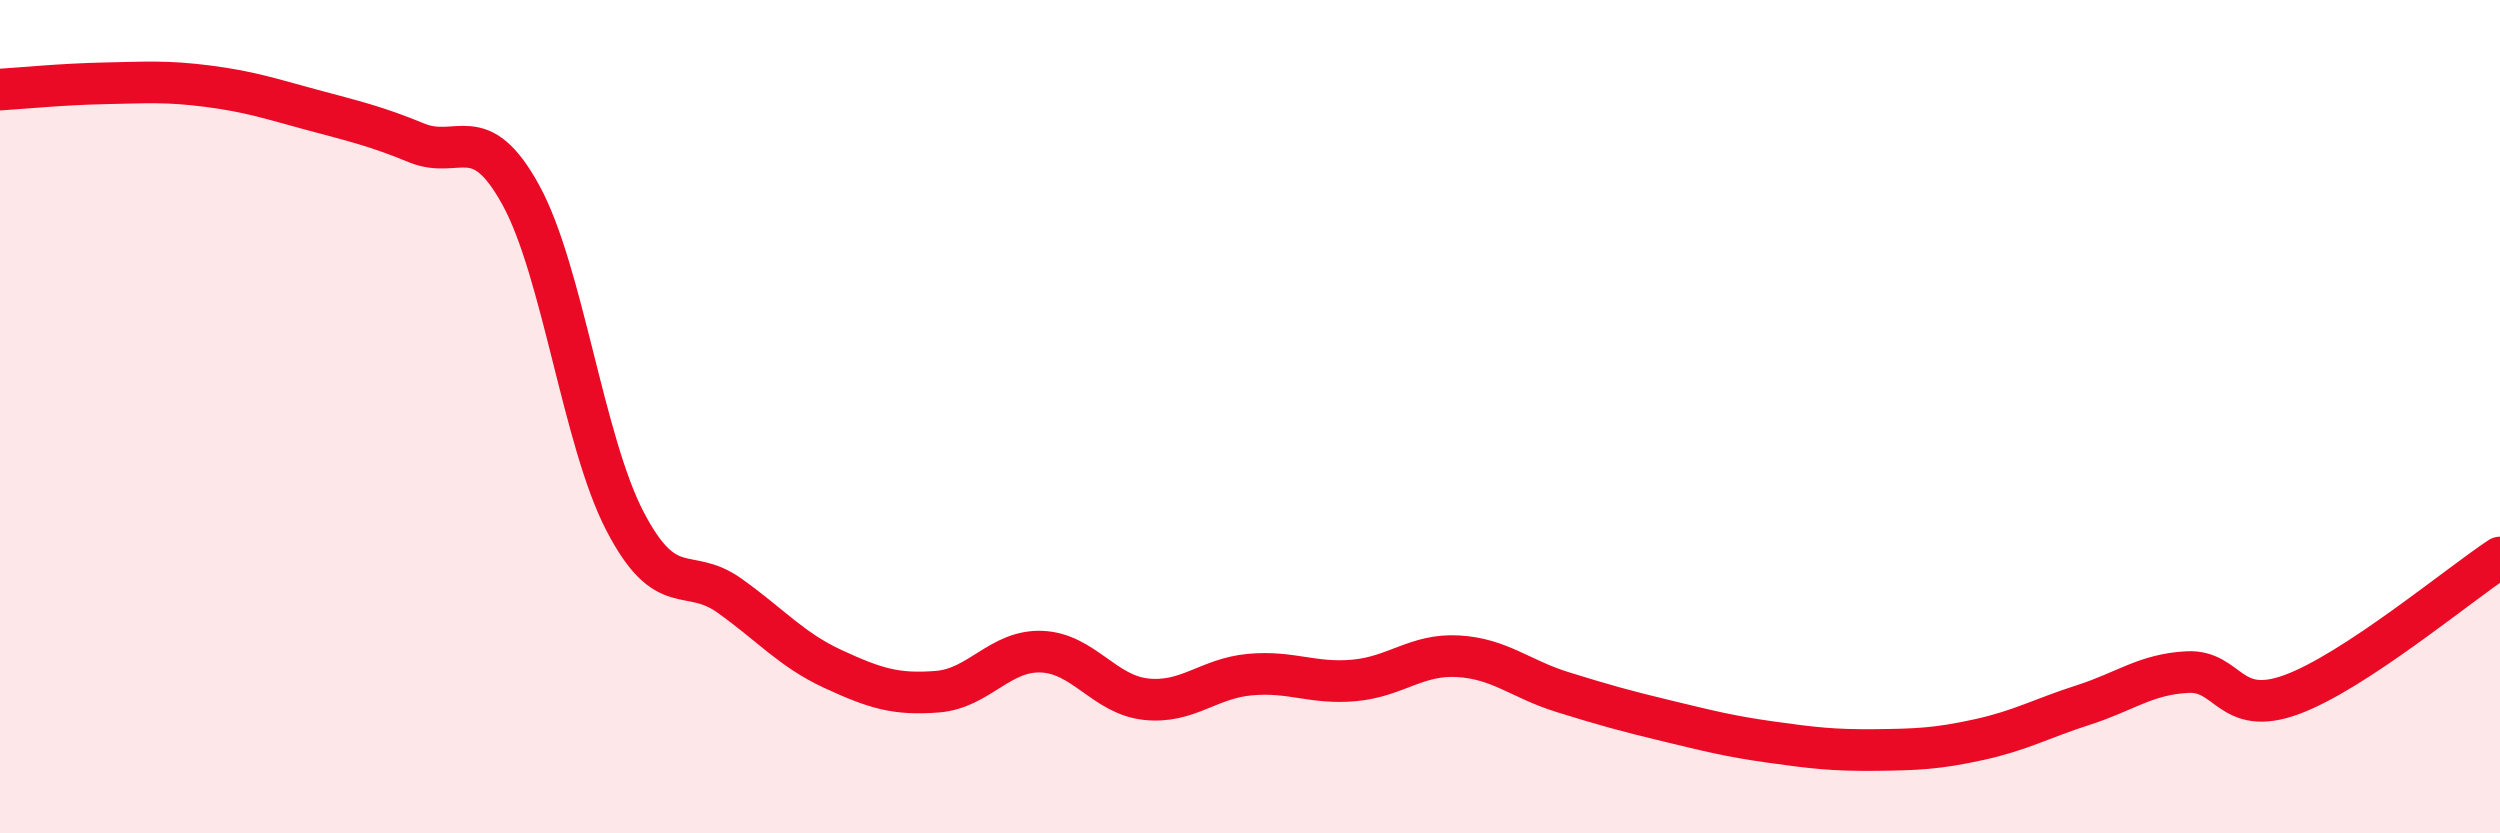 
    <svg width="60" height="20" viewBox="0 0 60 20" xmlns="http://www.w3.org/2000/svg">
      <path
        d="M 0,2.15 C 0.5,2.12 1.5,2.02 2.5,2 C 3.5,1.98 4,1.94 5,2.07 C 6,2.2 6.5,2.37 7.5,2.64 C 8.5,2.91 9,3.02 10,3.43 C 11,3.84 11.5,2.86 12.5,4.68 C 13.5,6.5 14,10.59 15,12.51 C 16,14.43 16.5,13.58 17.5,14.29 C 18.5,15 19,15.6 20,16.06 C 21,16.52 21.5,16.68 22.5,16.6 C 23.5,16.52 24,15.6 25,15.64 C 26,15.68 26.5,16.67 27.5,16.78 C 28.5,16.89 29,16.28 30,16.19 C 31,16.1 31.5,16.42 32.5,16.33 C 33.5,16.24 34,15.69 35,15.75 C 36,15.81 36.5,16.3 37.5,16.61 C 38.5,16.92 39,17.06 40,17.3 C 41,17.54 41.5,17.67 42.5,17.81 C 43.5,17.95 44,18.01 45,18 C 46,17.99 46.5,17.97 47.5,17.75 C 48.5,17.53 49,17.24 50,16.92 C 51,16.6 51.5,16.18 52.5,16.13 C 53.5,16.08 53.5,17.22 55,16.67 C 56.5,16.12 59,14.04 60,13.38L60 20L0 20Z"
        fill="#EB0A25"
        opacity="0.1"
        stroke-linecap="round"
        stroke-linejoin="round"
      />
      <path
        d="M 0,2.15 C 0.5,2.12 1.5,2.02 2.5,2 C 3.5,1.98 4,1.94 5,2.07 C 6,2.2 6.5,2.37 7.5,2.64 C 8.5,2.91 9,3.02 10,3.43 C 11,3.84 11.5,2.86 12.5,4.68 C 13.5,6.5 14,10.59 15,12.51 C 16,14.43 16.5,13.58 17.5,14.29 C 18.5,15 19,15.6 20,16.06 C 21,16.52 21.5,16.68 22.5,16.6 C 23.5,16.52 24,15.6 25,15.64 C 26,15.68 26.5,16.67 27.5,16.78 C 28.5,16.89 29,16.28 30,16.19 C 31,16.1 31.5,16.42 32.5,16.33 C 33.5,16.24 34,15.69 35,15.75 C 36,15.81 36.5,16.3 37.5,16.61 C 38.5,16.92 39,17.06 40,17.3 C 41,17.54 41.5,17.67 42.5,17.81 C 43.5,17.95 44,18.01 45,18 C 46,17.99 46.5,17.97 47.5,17.75 C 48.5,17.53 49,17.24 50,16.92 C 51,16.6 51.5,16.18 52.5,16.13 C 53.5,16.08 53.5,17.22 55,16.67 C 56.5,16.12 59,14.04 60,13.38"
        stroke="#EB0A25"
        stroke-width="1"
        fill="none"
        stroke-linecap="round"
        stroke-linejoin="round"
      />
    </svg>
  